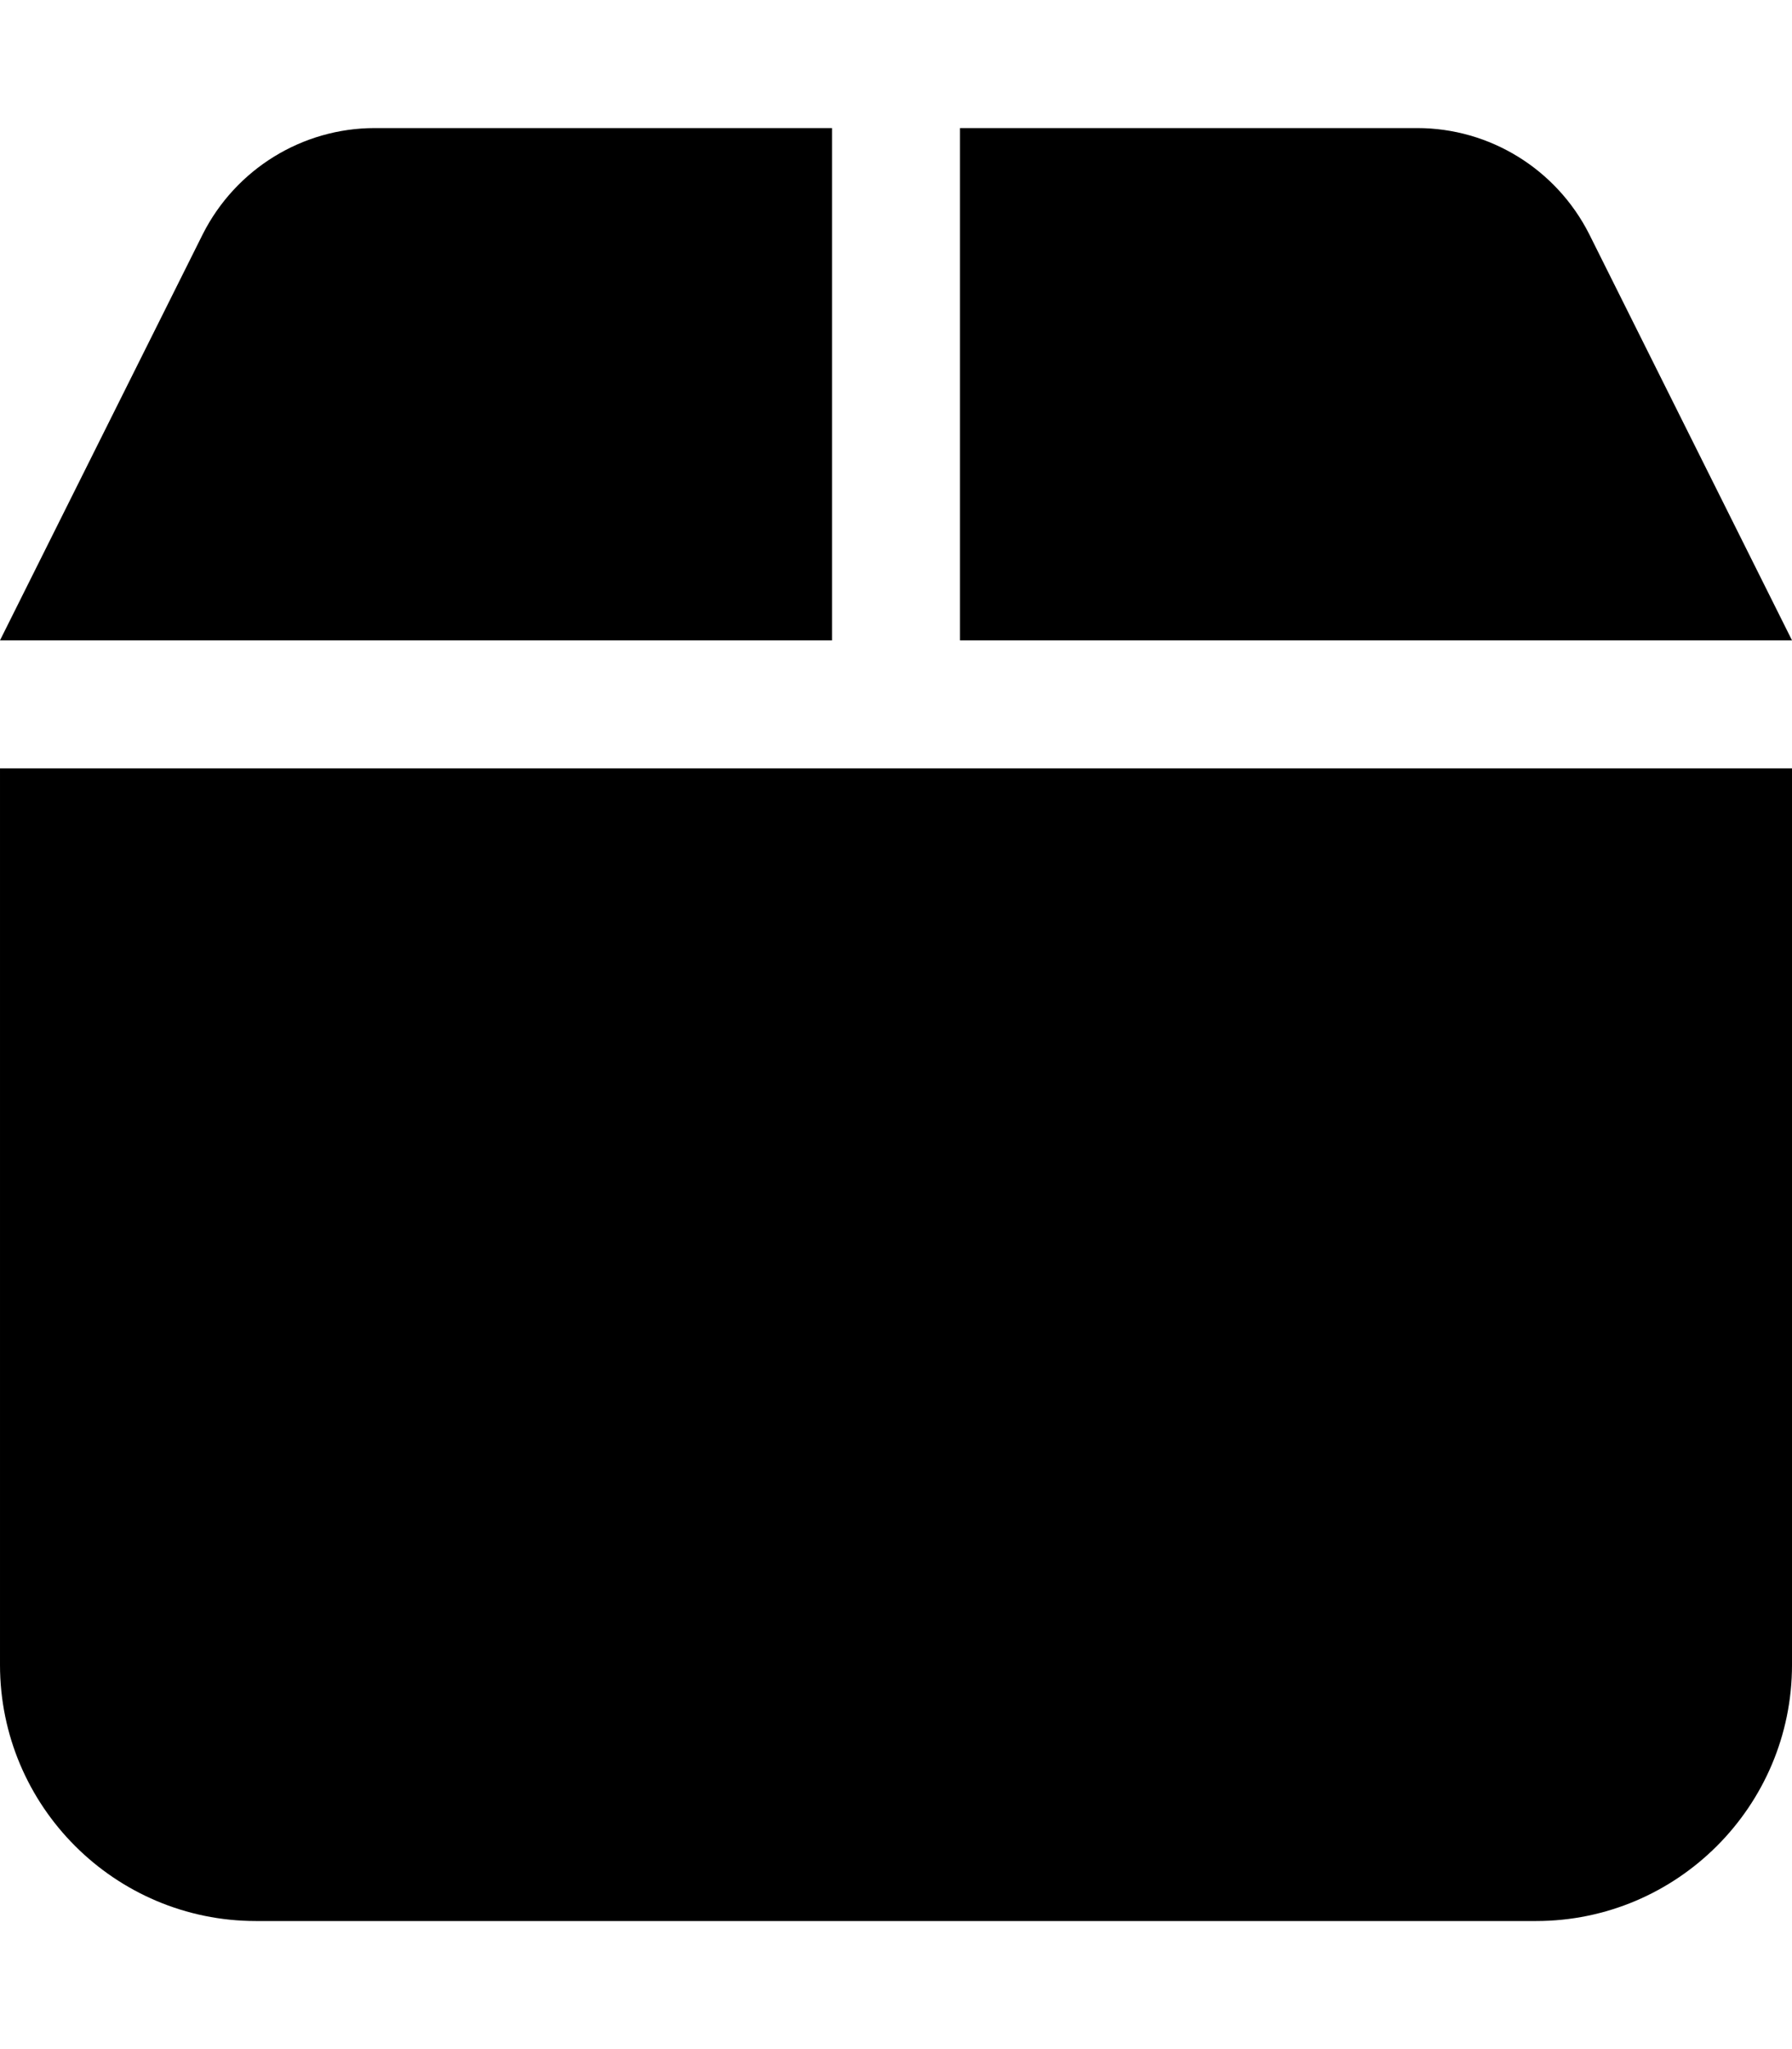 <svg viewBox="0 0 448 512" xmlns="http://www.w3.org/2000/svg"><path d="m50.7 58.5-50.7 101.5h208v-128h-114.3c-18.2 0-34.8 10.3-43 26.5zm189.3 101.5h208l-50.7-101.5c-8.2-16.2-24.8-26.5-43-26.5h-114.3zm208 32h-448v224c0 35.3 28.7 64 64 64h320c35.3 0 64-28.7 64-64z"/></svg>